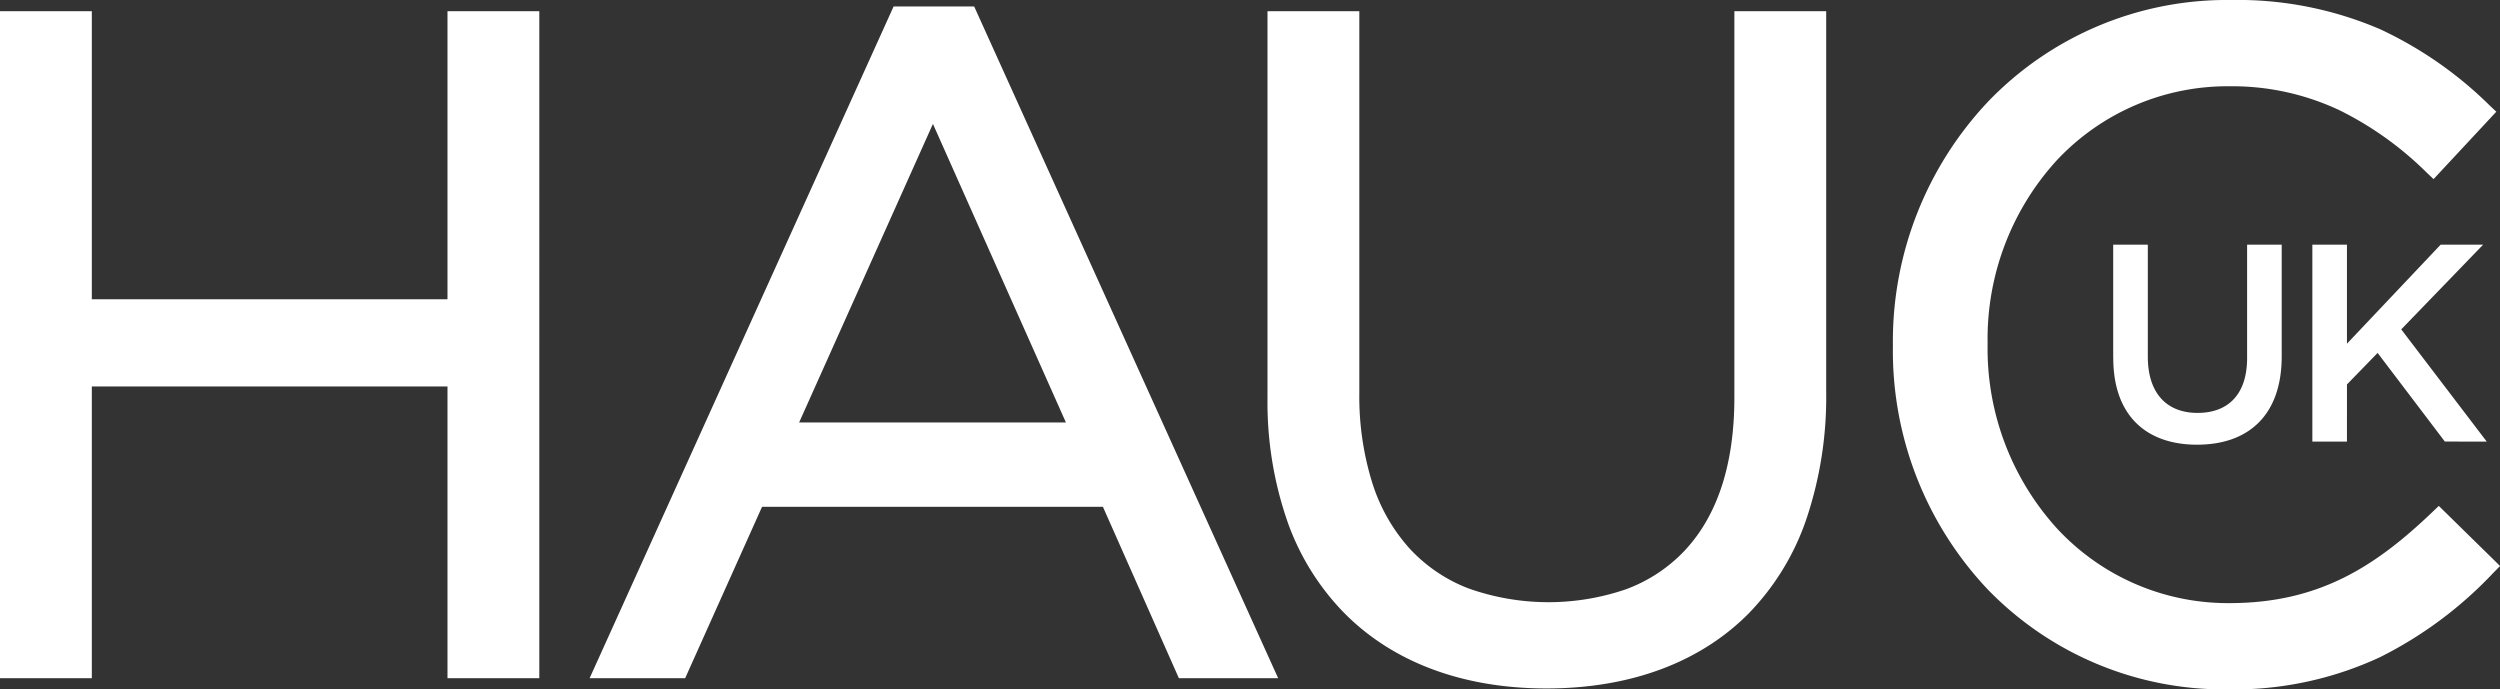 <svg xmlns="http://www.w3.org/2000/svg" width="134.177" height="37.001" viewBox="0 0 134.177 37.001">
  <rect x="0" y="0" width="134.177" height="37.001" fill="#333333" stroke="none"/>
  <path id="hauc_white" data-name="hauc white" d="M106.693,31.645a18.643,18.643,0,0,1-5.1-13.045v-.1a18.748,18.748,0,0,1,5.1-13.037A17.77,17.77,0,0,1,119.7,0a19.373,19.373,0,0,1,8.054,1.573,20.976,20.976,0,0,1,5.863,4.082l.362.341-3.368,3.617-.366-.347a17.945,17.945,0,0,0-4.668-3.342,13.5,13.5,0,0,0-5.926-1.294,12.552,12.552,0,0,0-9.263,3.975,14.211,14.211,0,0,0-3.712,9.8v.1a14.353,14.353,0,0,0,3.731,9.865,12.5,12.5,0,0,0,9.243,4c4.8,0,7.824-1.952,10.893-4.883l.349-.335,3.289,3.226-.352.357a21.637,21.637,0,0,1-6.095,4.538A18.587,18.587,0,0,1,119.547,37,17.651,17.651,0,0,1,106.693,31.645Zm-34.51,1.292a13.346,13.346,0,0,1-3.074-4.916,19.536,19.536,0,0,1-1.081-6.687V.6h4.928V21.086a15.578,15.578,0,0,0,.7,4.845,9.535,9.535,0,0,0,1.99,3.5,8.384,8.384,0,0,0,3.16,2.146,12.82,12.82,0,0,0,8.46.05,8.249,8.249,0,0,0,3.119-2.041c1.794-1.892,2.7-4.668,2.7-8.252V.6h4.928V21.037a20.507,20.507,0,0,1-1.074,6.854A13.494,13.494,0,0,1,93.876,32.9C91.27,35.549,87.508,36.95,83,36.95,78.541,36.95,74.8,35.563,72.183,32.937ZM63.272,36.4l-4.078-9.2H40.9l-4.127,9.2H31.645L47.96.348h4.325L68.6,36.4ZM42.889,22.675h14.32L50.071,6.649ZM24.017,36.4V20.741H4.928V36.4H0V.6H4.928V16.061H24.017V.6h4.928V36.4Zm89.4-17.187V13.133h1.858v6.009c0,1.962,1.011,3.019,2.672,3.019,1.645,0,2.657-1,2.657-2.945V13.133h1.857v5.994c0,3.155-1.781,4.74-4.544,4.74C115.172,23.867,113.421,22.282,113.421,19.217Zm17.8,4.485-3.609-4.756-1.645,1.691V23.7h-1.857V13.133h1.857v5.314l5.027-5.314h2.28l-4.393,4.545,4.589,6.024Z" fill="#fff"/>
</svg>
